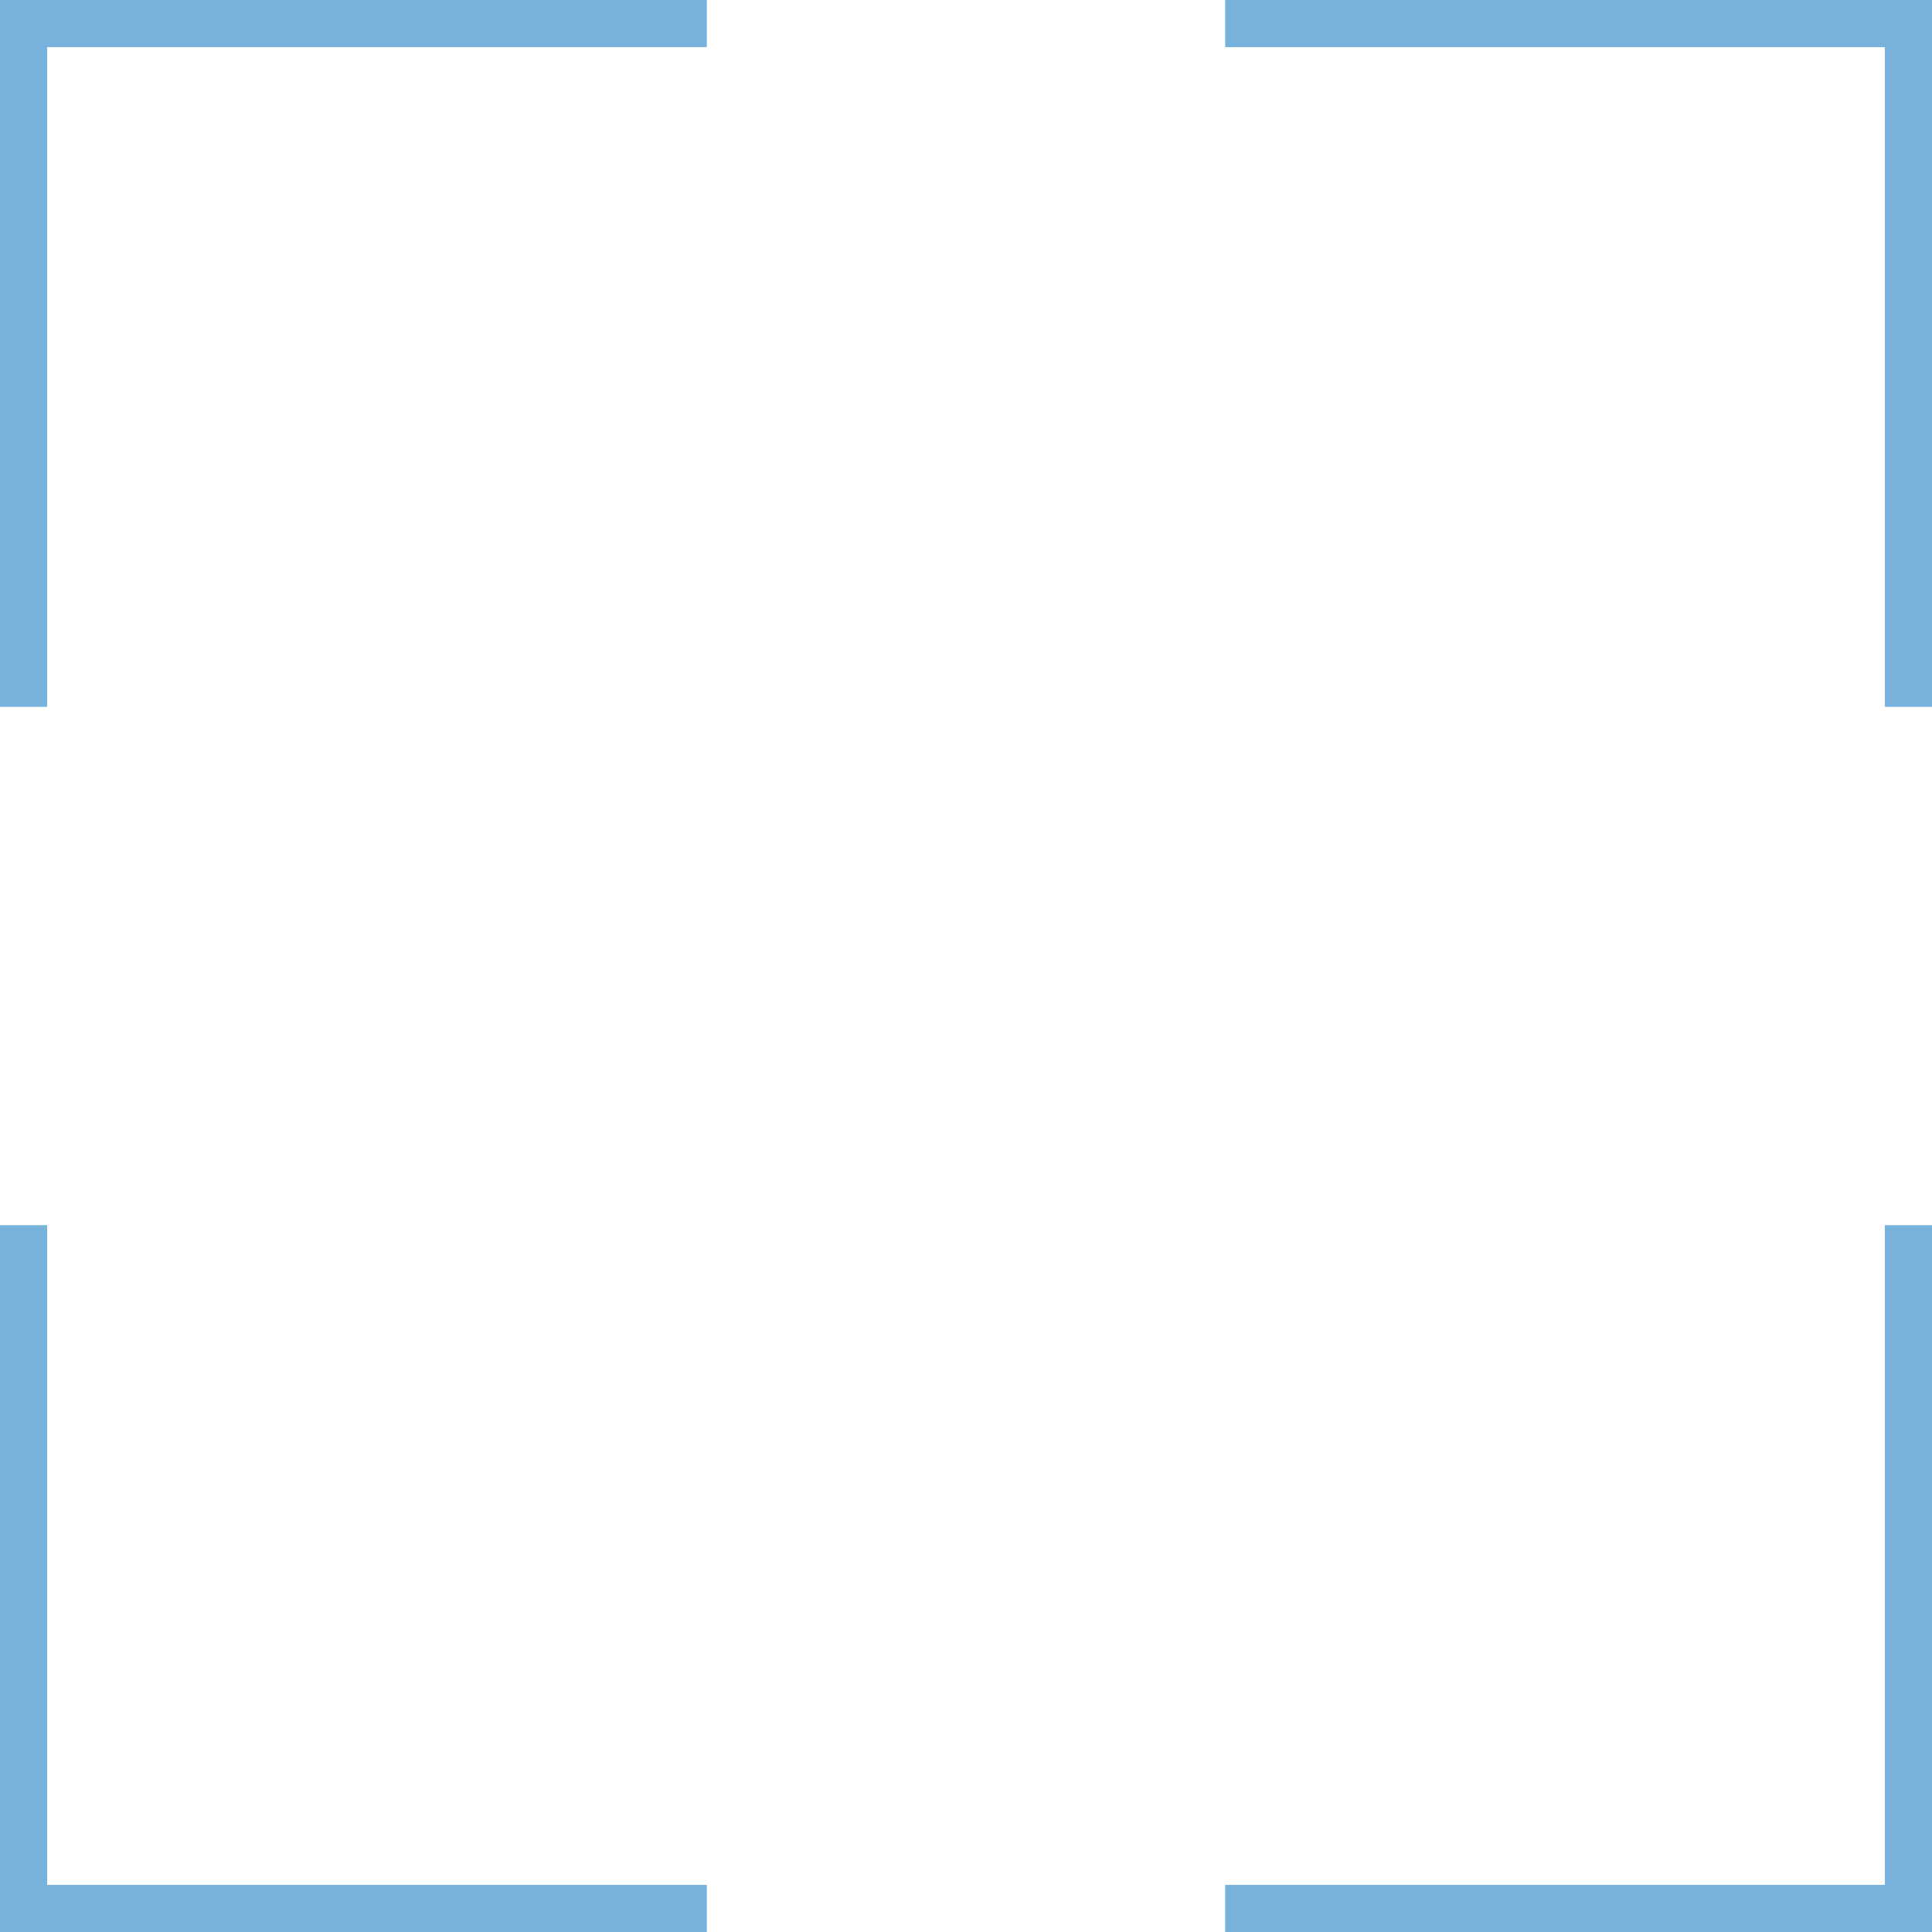 <?xml version="1.0" encoding="UTF-8"?> <svg xmlns="http://www.w3.org/2000/svg" width="82" height="82" viewBox="0 0 82 82" fill="none"><rect width="2" height="30" fill="#77B2DC"></rect><rect width="30" height="2" fill="#77B2DC"></rect><rect width="2" height="30" transform="matrix(-1 0 0 -1 82 82)" fill="#77B2DC"></rect><rect width="30" height="2" transform="matrix(-1 0 0 -1 82 82)" fill="#77B2DC"></rect><rect width="2" height="30" transform="matrix(-1 0 0 1 82 0)" fill="#77B2DC"></rect><rect width="30" height="2" transform="matrix(-1 0 0 1 82 0)" fill="#77B2DC"></rect><rect width="2" height="30" transform="matrix(1 0 0 -1 0 82)" fill="#77B2DC"></rect><rect width="30" height="2" transform="matrix(1 0 0 -1 0 82)" fill="#77B2DC"></rect></svg> 